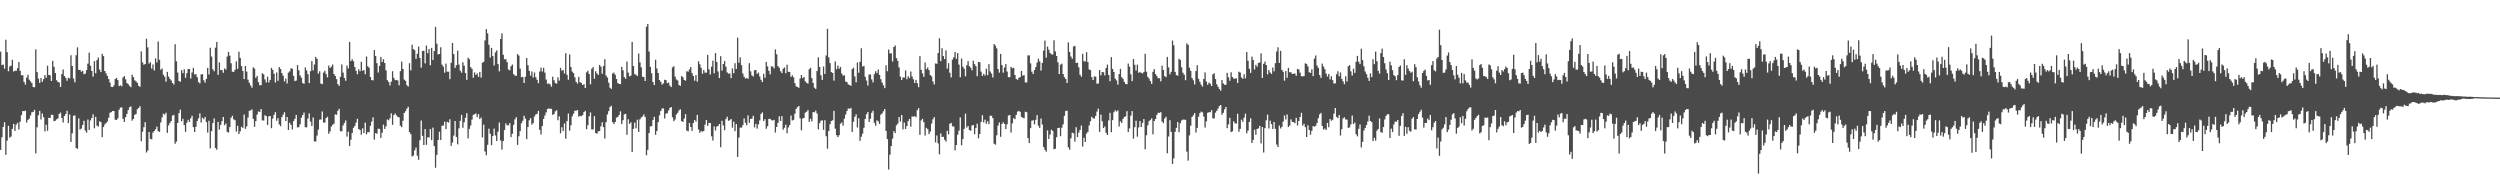 <?xml version="1.0" encoding="UTF-8"?>
<svg xmlns="http://www.w3.org/2000/svg" width="1920" height="150">
  <path d="M0 39.622h1v75.491H0zM1 49.949h1v55.488H1zM2 49.574h1v47.879H2zM3 52.762h1v41.151H3zM4 30.529h1v88.362H4zM5 40.039h1v67.990H5zM6 54.712h1v41.929H6zM7 51.050h1v54.607H7zM8 50.450h1v54.392H8zM9 45.865h1v53.090H9zM10 54.933h1v40.177H10zM11 54.268h1v46.264H11zM12 54.359h1v41.320H12zM13 52.372h1v41.923H13zM14 47.617h1v51.834H14zM15 54.439h1v39.013H15zM16 57.797h1v30.671H16zM17 57.757h1v27.494H17zM18 62.924h1v22.461H18zM19 64.997h1v20.016H19zM20 59.582h1v34.532H20zM21 57.447h1v34.670H21zM22 61.172h1v29.920H22zM23 62.522h1v26.136H23zM24 63.844h1v22.376H24zM25 66.795h1v19.102H25zM26 67.025h1v17.278H26zM27 37.870h1v79.865H27zM28 55.368h1v42.420H28zM29 60.377h1v28.147H29zM30 63.683h1v21.482H30zM31 59.970h1v31.798H31zM32 62.836h1v24.326H32zM33 60.789h1v29.197H33zM34 57.668h1v43.226H34zM35 59.633h1v36.143H35zM36 50.444h1v50.011H36zM37 57.559h1v32.892H37zM38 57.785h1v32.848H38zM39 62.133h1v25.984H39zM40 46.742h1v41.550H40zM41 51.313h1v41.753H41zM42 56.092h1v36.607H42zM43 61.611h1v30.062H43zM44 62.919h1v28.000H44zM45 63.314h1v24.151H45zM46 66.765h1v19.784H46zM47 56.885h1v33.810H47zM48 53.364h1v40.757H48zM49 58.380h1v30.723H49zM50 59.817h1v27.717H50zM51 62.002h1v23.106H51zM52 59.695h1v34.797H52zM53 60.216h1v27.759H53zM54 42.438h1v66.568H54zM55 50.706h1v51.668H55zM56 60.295h1v28.630H56zM57 63.239h1v25.404H57zM58 42.368h1v71.352H58zM59 36.365h1v77.908H59zM60 53.684h1v37.266H60zM61 53.667h1v45.788H61zM62 55.068h1v43.647H62zM63 54.312h1v41.748H63zM64 57.043h1v35.717H64zM65 56.537h1v43.707H65zM66 53.795h1v48.068H66zM67 48.911h1v42.904H67zM68 40.406h1v59.373H68zM69 50.447h1v42.054H69zM70 54.549h1v36.060H70zM71 58.860h1v28.978H71zM72 46.972h1v51.584H72zM73 56.262h1v33.488H73zM74 46.192h1v50.304H74zM75 44.167h1v53.052H75zM76 53.470h1v39.652H76zM77 55.332h1v38.448H77zM78 41.333h1v63.980H78zM79 43.134h1v54.458H79zM80 54.521h1v41.061H80zM81 56.365h1v38.091H81zM82 58.330h1v34.957H82zM83 60.724h1v29.679H83zM84 63.422h1v23.192H84zM85 66.719h1v19.364H85zM86 66.850h1v18.374H86zM87 65.586h1v19.722H87zM88 60.713h1v31.181H88zM89 59.782h1v32.411H89zM90 61.508h1v29.364H90zM91 66.130h1v18.208H91zM92 65.502h1v17.201H92zM93 66.310h1v16.111H93zM94 59.502h1v31.738H94zM95 58.490h1v35.163H95zM96 60.904h1v29.064H96zM97 63.721h1v23.735H97zM98 64.663h1v19.940H98zM99 65.969h1v16.433H99zM100 66.965h1v14.744H100zM101 57.333h1v35.282H101zM102 59.213h1v32.107H102zM103 61.630h1v26.556H103zM104 62.535h1v24.949H104zM105 63.594h1v20.332H105zM106 65.893h1v17.057H106zM107 66.681h1v14.933H107zM108 39.497h1v68.944H108zM109 47.856h1v53.303H109zM110 49.731h1v47.940H110zM111 49.213h1v44.654H111zM112 29.756h1v87.375H112zM113 36.406h1v79.280H113zM114 48.856h1v52.510H114zM115 47.759h1v58.871H115zM116 52.700h1v54.346H116zM117 49.518h1v52.341H117zM118 54.041h1v46.552H118zM119 44.845h1v54.385H119zM120 47.900h1v49.311H120zM121 31.850h1v68.872H121zM122 45.930h1v55.412H122zM123 53.537h1v40.507H123zM124 52.616h1v37.551H124zM125 57.408h1v29.940H125zM126 58.913h1v29.123H126zM127 62.781h1v23.813H127zM128 55.191h1v46.848H128zM129 58.835h1v37.486H129zM130 60.553h1v33.800H130zM131 61.814h1v31.099H131zM132 63.757h1v25.017H132zM133 64.903h1v23.309H133zM134 33.922h1v76.469H134zM135 47.041h1v61.717H135zM136 55.709h1v38.759H136zM137 62.215h1v24.671H137zM138 62.755h1v21.446H138zM139 53.862h1v39.296H139zM140 56.144h1v35.092H140zM141 53.238h1v42.852H141zM142 59.737h1v41.548H142zM143 56.237h1v38.019H143zM144 53.066h1v38.957H144zM145 52.965h1v40.669H145zM146 60.314h1v30.531H146zM147 55.695h1v33.231H147zM148 52.117h1v45.533H148zM149 57.122h1v44.303H149zM150 57.008h1v40.345H150zM151 59.335h1v33.657H151zM152 63.061h1v27.815H152zM153 64.048h1v23.053H153zM154 57.129h1v36.969H154zM155 56.911h1v33.503H155zM156 61.635h1v29.965H156zM157 63.415h1v26.385H157zM158 60.622h1v33.181H158zM159 52.098h1v49.735H159zM160 57.175h1v35.601H160zM161 36.667h1v77.314H161zM162 43.433h1v57.327H162zM163 53.182h1v41.352H163zM164 54.753h1v36.236H164zM165 36.601h1v77.125H165zM166 32.196h1v82.818H166zM167 57.491h1v36.173H167zM168 47.883h1v51.662H168zM169 53.887h1v42.061H169zM170 53.771h1v39.279H170zM171 55.881h1v33.952H171zM172 52.599h1v43.545H172zM173 53.451h1v41.365H173zM174 43.394h1v57.846H174zM175 39.831h1v61.943H175zM176 42.756h1v54.836H176zM177 48.579h1v41.860H177zM178 55.017h1v33.905H178zM179 55.237h1v36.430H179zM180 53.610h1v38.689H180zM181 47.134h1v53.863H181zM182 52.892h1v43.728H182zM183 39.716h1v63.220H183zM184 44.518h1v56.335H184zM185 50.740h1v46.590H185zM186 54.475h1v43.752H186zM187 60.729h1v27.209H187zM188 50.656h1v48.325H188zM189 54.994h1v42.047H189zM190 61.242h1v29.003H190zM191 63.615h1v21.478H191zM192 65.652h1v19.192H192zM193 67.357h1v16.652H193zM194 51.697h1v39.549H194zM195 52.667h1v44.697H195zM196 59.807h1v33.202H196zM197 58.221h1v29.781H197zM198 63.081h1v22.523H198zM199 65.424h1v20.524H199zM200 65.358h1v18.336H200zM201 56.289h1v36.160H201zM202 57.083h1v35.485H202zM203 61.003h1v27.454H203zM204 63.357h1v25.885H204zM205 58.857h1v37.123H205zM206 63.376h1v25.962H206zM207 61.380h1v27.741H207zM208 52.146h1v46.319H208zM209 53.662h1v37.439H209zM210 56.693h1v31.490H210zM211 63.357h1v22.795H211zM212 55.671h1v37.090H212zM213 62.079h1v28.663H213zM214 51.577h1v44.031H214zM215 53.003h1v43.939H215zM216 56.119h1v33.850H216zM217 58.143h1v29.936H217zM218 62.535h1v23.670H218zM219 60.345h1v32.648H219zM220 64.082h1v25.774H220zM221 55.771h1v44.069H221zM222 54.787h1v39.526H222zM223 52.441h1v43.459H223zM224 52.780h1v46.650H224zM225 58.252h1v34.803H225zM226 62.304h1v28.927H226zM227 61.826h1v26.463H227zM228 50.011h1v47.832H228zM229 53.966h1v43.709H229zM230 57.934h1v37.536H230zM231 59.631h1v30.808H231zM232 63.782h1v24.529H232zM233 64.415h1v22.022H233zM234 51.823h1v45.907H234zM235 54.088h1v43.695H235zM236 57.002h1v34.086H236zM237 63.842h1v23.257H237zM238 54.689h1v38.681H238zM239 46.960h1v49.736H239zM240 54.055h1v36.181H240zM241 49.485h1v59.150H241zM242 43.733h1v64.925H242zM243 45.198h1v58.957H243zM244 56.551h1v43.003H244zM245 54.750h1v37.175H245zM246 64.184h1v27.557H246zM247 64.605h1v20.975H247zM248 55.748h1v38.307H248zM249 54.300h1v39.897H249zM250 56.920h1v33.723H250zM251 59.400h1v30.295H251zM252 50.407h1v52.283H252zM253 52.209h1v48.732H253zM254 51.125h1v46.058H254zM255 49.544h1v46.293H255zM256 56.835h1v38.163H256zM257 58.332h1v29.506H257zM258 60.792h1v27.360H258zM259 64.595h1v20.570H259zM260 65.957h1v17.645H260zM261 58.962h1v41.835H261zM262 49.505h1v51.358H262zM263 55.734h1v40.603H263zM264 59.864h1v34.530H264zM265 62.011h1v30.498H265zM266 50.347h1v54.580H266zM267 52.596h1v48.544H267zM268 32.155h1v80.008H268zM269 46.900h1v60.404H269zM270 45.492h1v56.677H270zM271 47.055h1v51.081H271zM272 51.519h1v45.215H272zM273 54.378h1v39.782H273zM274 56.969h1v34.295H274zM275 53.216h1v45.864H275zM276 54.719h1v45.127H276zM277 47.482h1v55.936H277zM278 54.344h1v44.208H278zM279 53.771h1v48.425H279zM280 57.009h1v37.146H280zM281 43.366h1v59.793H281zM282 50.926h1v50.539H282zM283 52.026h1v49.527H283zM284 59.122h1v37.497H284zM285 61.505h1v31.888H285zM286 61.764h1v28.420H286zM287 38.465h1v68.728H287zM288 42.961h1v59.254H288zM289 48.538h1v54.156H289zM290 55.710h1v43.161H290zM291 50.567h1v48.400H291zM292 43.659h1v62.219H292zM293 47.545h1v54.404H293zM294 45.465h1v50.246H294zM295 48.405h1v50.592H295zM296 54.012h1v42.999H296zM297 61.567h1v30.196H297zM298 62.949h1v29.460H298zM299 65.610h1v25.249H299zM300 62.661h1v24.364H300zM301 54.692h1v41.202H301zM302 59.797h1v28.533H302zM303 61.600h1v25.557H303zM304 61.271h1v27.375H304zM305 61.786h1v28.023H305zM306 65.526h1v24.594H306zM307 54.622h1v41.949H307zM308 47.242h1v50.445H308zM309 52.964h1v39.819H309zM310 61.113h1v25.616H310zM311 62.041h1v23.409H311zM312 65.432h1v18.014H312zM313 66.436h1v15.582H313zM314 48.545h1v52.894H314zM315 54.002h1v49.055H315zM316 34.371h1v85.800H316zM317 37.691h1v81.763H317zM318 38.534h1v76.904H318zM319 45.192h1v68.091H319zM320 41.272h1v78.353H320zM321 35.734h1v86.983H321zM322 44.556h1v63.098H322zM323 51.974h1v40.585H323zM324 39.178h1v65.152H324zM325 38.917h1v72.451H325zM326 48.705h1v50.426H326zM327 34.925h1v76.297H327zM328 40.811h1v64.651H328zM329 37.615h1v67.955H329zM330 50.126h1v49.029H330zM331 36.767h1v70.837H331zM332 46.108h1v51.902H332zM333 39.195h1v73.008H333zM334 20.643h1v108.172H334zM335 33.552h1v85.407H335zM336 41.843h1v65.666H336zM337 41.465h1v59.721H337zM338 36.282h1v71.274H338zM339 49.664h1v46.838H339zM340 51.265h1v45.151H340zM341 55.794h1v37.677H341zM342 48.851h1v50.295H342zM343 55.046h1v38.504H343zM344 55.044h1v39.108H344zM345 60.833h1v30.771H345zM346 48.160h1v63.876H346zM347 33.048h1v76.440H347zM348 41.575h1v62.564H348zM349 52.198h1v40.746H349zM350 50.080h1v55.061H350zM351 38.862h1v72.001H351zM352 49.622h1v48.959H352zM353 54.265h1v38.576H353zM354 55.806h1v32.388H354zM355 47.802h1v50.327H355zM356 50.471h1v43.494H356zM357 56.055h1v34.433H357zM358 61.324h1v25.594H358zM359 44.347h1v61.959H359zM360 45.518h1v53.455H360zM361 51.578h1v44.790H361zM362 52.875h1v38.962H362zM363 59.727h1v28.509H363zM364 55.583h1v32.188H364zM365 57.624h1v29.448H365zM366 56.355h1v33.602H366zM367 59.045h1v28.600H367zM368 55.259h1v36.208H368zM369 59.612h1v30.655H369zM370 48.131h1v57.398H370zM371 47.464h1v48.280H371zM372 31.096h1v85.267H372zM373 22.348h1v96.828H373zM374 25.599h1v85.595H374zM375 34.423h1v64.371H375zM376 44.220h1v58.530H376zM377 36.754h1v74.769H377zM378 43.060h1v61.437H378zM379 50.257h1v48.531H379zM380 40.258h1v63.787H380zM381 38.706h1v69.619H381zM382 49.201h1v51.903H382zM383 54.794h1v39.321H383zM384 29.940h1v77.961H384zM385 25.667h1v89.205H385zM386 42.044h1v66.278H386zM387 45.535h1v54.355H387zM388 45.467h1v49.352H388zM389 47.757h1v48.561H389zM390 53.337h1v42.884H390zM391 53.999h1v40.556H391zM392 50.816h1v54.494H392zM393 49.546h1v53.147H393zM394 56.868h1v39.013H394zM395 58.074h1v33.564H395zM396 58.259h1v31.744H396zM397 41.540h1v69.737H397zM398 42.635h1v62.004H398zM399 52.753h1v47.957H399zM400 59.308h1v35.339H400zM401 59.039h1v33.659H401zM402 63.749h1v25.154H402zM403 58.973h1v32.142H403zM404 44.501h1v62.334H404zM405 50.092h1v47.448H405zM406 54.405h1v37.983H406zM407 58.044h1v32.661H407zM408 54.887h1v40.828H408zM409 59.531h1v35.013H409zM410 55.683h1v33.767H410zM411 59.244h1v28.680H411zM412 61.262h1v26.193H412zM413 63.879h1v21.284H413zM414 54.951h1v44.812H414zM415 51.863h1v51.453H415zM416 54.892h1v41.816H416zM417 52.038h1v39.356H417zM418 55.734h1v33.001H418zM419 61.056h1v25.251H419zM420 64.294h1v19.458H420zM421 64.082h1v19.186H421zM422 64.781h1v18.701H422zM423 66.607h1v17.008H423zM424 58.929h1v29.266H424zM425 61.577h1v25.995H425zM426 63.815h1v21.661H426zM427 64.265h1v20.361H427zM428 59.397h1v32.944H428zM429 61.895h1v27.451H429zM430 52.134h1v50.245H430zM431 54.311h1v43.424H431zM432 53.702h1v46.938H432zM433 56.410h1v38.402H433zM434 40.880h1v65.664H434zM435 57.481h1v35.570H435zM436 61.222h1v25.992H436zM437 41.840h1v58.498H437zM438 51.496h1v44.732H438zM439 54.973h1v34.384H439zM440 56.172h1v31.157H440zM441 59.392h1v25.648H441zM442 62.860h1v22.217H442zM443 64.193h1v20.297H443zM444 58.982h1v30.621H444zM445 63.129h1v25.804H445zM446 63.619h1v25.692H446zM447 65.283h1v23.100H447zM448 64.670h1v21.415H448zM449 67.637h1v17.497H449zM450 55.528h1v43.695H450zM451 54.328h1v41.828H451zM452 56.817h1v32.543H452zM453 64.750h1v21.636H453zM454 52.786h1v46.630H454zM455 51.501h1v47.908H455zM456 60.446h1v28.738H456zM457 54.713h1v47.406H457zM458 56.387h1v46.332H458zM459 57.568h1v43.291H459zM460 49.856h1v50.826H460zM461 51.181h1v45.845H461zM462 56.621h1v37.288H462zM463 50.735h1v46.891H463zM464 45.523h1v60.896H464zM465 57.979h1v35.825H465zM466 59.522h1v28.386H466zM467 63.476h1v21.887H467zM468 67.400h1v14.811H468zM469 68.266h1v12.969H469zM470 56.491h1v37.374H470zM471 55.743h1v39.553H471zM472 57.395h1v36.313H472zM473 60.678h1v29.676H473zM474 63.810h1v25.934H474zM475 64.462h1v23.859H475zM476 64.636h1v20.873H476zM477 51.339h1v43.948H477zM478 54.026h1v38.283H478zM479 59.304h1v28.576H479zM480 60.525h1v26.905H480zM481 47.269h1v56.241H481zM482 55.742h1v35.846H482zM483 58.614h1v36.523H483zM484 58.085h1v35.854H484zM485 32.131h1v84.582H485zM486 50.679h1v48.268H486zM487 56.977h1v37.136H487zM488 57.374h1v41.153H488zM489 58.428h1v33.523H489zM490 41.056h1v60.255H490zM491 47.947h1v43.698H491zM492 51.740h1v38.538H492zM493 58.952h1v30.435H493zM494 59.196h1v28.723H494zM495 62.191h1v27.723H495zM496 20.546h1v98.685H496zM497 18.366h1v96.726H497zM498 39.581h1v62.639H498zM499 51.302h1v45.817H499zM500 56.213h1v40.666H500zM501 62.970h1v29.150H501zM502 65.355h1v24.416H502zM503 45.890h1v57.660H503zM504 52.595h1v48.024H504zM505 56.084h1v37.771H505zM506 61.482h1v27.101H506zM507 62.826h1v22.498H507zM508 64.993h1v18.358H508zM509 64.001h1v19.241H509zM510 61.259h1v29.773H510zM511 61.520h1v25.777H511zM512 63.915h1v22.998H512zM513 63.329h1v21.579H513zM514 65.760h1v17.155H514zM515 66.845h1v15.321H515zM516 51.725h1v38.331H516zM517 50.908h1v42.165H517zM518 58.778h1v32.970H518zM519 61.027h1v26.938H519zM520 61.809h1v24.827H520zM521 65.344h1v19.420H521zM522 65.947h1v17.957H522zM523 58.431h1v34.568H523zM524 59.303h1v34.409H524zM525 61.435h1v29.631H525zM526 61.954h1v25.742H526zM527 54.694h1v45.592H527zM528 55.084h1v45.773H528zM529 53.333h1v41.140H529zM530 51.504h1v46.034H530zM531 56.125h1v44.403H531zM532 58.356h1v36.119H532zM533 61.954h1v30.262H533zM534 57.656h1v35.791H534zM535 62.700h1v25.588H535zM536 47.076h1v52.328H536zM537 49.414h1v52.610H537zM538 52.089h1v48.605H538zM539 56.649h1v44.476H539zM540 53.696h1v46.913H540zM541 55.785h1v39.959H541zM542 55.831h1v36.379H542zM543 42.210h1v54.472H543zM544 53.251h1v41.155H544zM545 57.246h1v37.294H545zM546 51.204h1v53.499H546zM547 46.593h1v61.354H547zM548 56.329h1v40.780H548zM549 40.770h1v59.504H549zM550 47.556h1v49.650H550zM551 54.875h1v41.882H551zM552 59.949h1v35.303H552zM553 43.148h1v69.902H553zM554 54.212h1v38.549H554zM555 49.171h1v47.193H555zM556 46.833h1v53.148H556zM557 51.145h1v40.346H557zM558 55.615h1v34.012H558zM559 56.599h1v36.105H559zM560 56.388h1v35.983H560zM561 59.985h1v31.377H561zM562 52.546h1v45.523H562zM563 56.223h1v37.233H563zM564 48.519h1v52.178H564zM565 52.930h1v42.344H565zM566 28.960h1v91.585H566zM567 48.112h1v57.523H567zM568 44.014h1v53.961H568zM569 50.049h1v47.958H569zM570 56.441h1v39.737H570zM571 58.982h1v31.998H571zM572 60.297h1v33.996H572zM573 59.784h1v36.416H573zM574 60.643h1v28.009H574zM575 48.522h1v45.847H575zM576 54.759h1v36.638H576zM577 57.839h1v33.228H577zM578 58.804h1v30.150H578zM579 53.982h1v43.873H579zM580 53.713h1v41.397H580zM581 56.764h1v41.987H581zM582 55.725h1v39.750H582zM583 58.733h1v33.744H583zM584 61.307h1v26.183H584zM585 63.006h1v23.339H585zM586 56.657h1v36.219H586zM587 59.695h1v31.874H587zM588 47.495h1v51.371H588zM589 51.018h1v45.966H589zM590 54.374h1v36.961H590zM591 57.094h1v34.168H591zM592 50.946h1v41.351H592zM593 51.142h1v41.447H593zM594 52.536h1v39.511H594zM595 37.926h1v63.872H595zM596 41.683h1v55.842H596zM597 50.738h1v43.594H597zM598 52.005h1v37.338H598zM599 54.697h1v38.214H599zM600 56.148h1v33.035H600zM601 52.731h1v46.903H601zM602 51.767h1v46.317H602zM603 56.280h1v39.462H603zM604 49.716h1v52.657H604zM605 55.131h1v42.761H605zM606 55.314h1v40.698H606zM607 59.026h1v29.690H607zM608 57.840h1v34.657H608zM609 59.380h1v32.653H609zM610 63.910h1v23.415H610zM611 66.336h1v17.272H611zM612 66.789h1v15.563H612zM613 67.414h1v13.976H613zM614 60.265h1v30.680H614zM615 57.582h1v42.498H615zM616 60.021h1v30.938H616zM617 59.067h1v31.491H617zM618 62.458h1v24.012H618zM619 63.587h1v22.295H619zM620 64.216h1v20.281H620zM621 53.195h1v40.378H621zM622 52.003h1v39.203H622zM623 60.027h1v33.154H623zM624 63.700h1v22.332H624zM625 67.323h1v19.017H625zM626 68.285h1v16.672H626zM627 54.570h1v32.631H627zM628 44.009h1v55.392H628zM629 51.430h1v43.201H629zM630 57.860h1v34.882H630zM631 61.316h1v31.106H631zM632 51.094h1v48.647H632zM633 56.797h1v35.528H633zM634 42.621h1v61.974H634zM635 22.191h1v92.016H635zM636 44.051h1v56.542H636zM637 48.487h1v46.906H637zM638 55.363h1v37.581H638zM639 56.005h1v36.370H639zM640 61.899h1v23.240H640zM641 47.219h1v51.574H641zM642 53.142h1v50.708H642zM643 50.334h1v54.909H643zM644 52.771h1v51.071H644zM645 51.411h1v43.638H645zM646 56.466h1v37.571H646zM647 58.173h1v38.332H647zM648 57.769h1v33.441H648zM649 62.579h1v25.364H649zM650 63.061h1v22.127H650zM651 64.820h1v18.405H651zM652 65.297h1v18.282H652zM653 65.886h1v16.956H653zM654 53.065h1v48.262H654zM655 52.031h1v41.492H655zM656 58.743h1v30.898H656zM657 63.212h1v24.594H657zM658 48.020h1v49.872H658zM659 55.860h1v34.961H659zM660 47.450h1v60.729H660zM661 37.049h1v67.952H661zM662 51.077h1v51.592H662zM663 50.624h1v47.529H663zM664 58.967h1v32.348H664zM665 61.841h1v25.900H665zM666 65.672h1v20.284H666zM667 57.224h1v36.463H667zM668 57.206h1v34.016H668zM669 60.983h1v25.645H669zM670 63.275h1v21.780H670zM671 56.939h1v37.395H671zM672 54.686h1v41.885H672zM673 56.182h1v36.214H673zM674 53.424h1v39.827H674zM675 57.552h1v37.623H675zM676 60.823h1v27.262H676zM677 63.432h1v23.648H677zM678 65.483h1v19.989H678zM679 67.665h1v16.117H679zM680 50.112h1v50.372H680zM681 54.679h1v52.100H681zM682 38.065h1v92.142H682zM683 41.083h1v77.716H683zM684 40.897h1v71.208H684zM685 47.188h1v59.295H685zM686 36.103h1v64.683H686zM687 34.868h1v67.358H687zM688 44.641h1v51.617H688zM689 46.700h1v48.203H689zM690 51.803h1v38.075H690zM691 58.903h1v34.469H691zM692 61.433h1v26.892H692zM693 59.418h1v39.958H693zM694 59.582h1v34.567H694zM695 54.081h1v44.975H695zM696 60.853h1v35.939H696zM697 58.551h1v34.487H697zM698 59.996h1v31.416H698zM699 54.949h1v42.339H699zM700 58.734h1v30.688H700zM701 60.883h1v28.736H701zM702 63.767h1v25.355H702zM703 61.388h1v28.656H703zM704 63.885h1v20.728H704zM705 66.940h1v16.114H705zM706 43.120h1v60.434H706zM707 53.656h1v38.830H707zM708 56.320h1v34.990H708zM709 58.962h1v34.910H709zM710 48.015h1v56.056H710zM711 53.131h1v45.091H711zM712 51.779h1v47.372H712zM713 53.860h1v49.163H713zM714 57.627h1v43.507H714zM715 58.639h1v36.292H715zM716 62.574h1v29.072H716zM717 64.880h1v25.059H717zM718 48.753h1v60.627H718zM719 48.979h1v55.048H719zM720 40.737h1v69.388H720zM721 29.384h1v89.167H721zM722 46.934h1v55.496H722zM723 37.002h1v68.230H723zM724 43.075h1v61.919H724zM725 45.338h1v61.972H725zM726 38.775h1v69.935H726zM727 52.676h1v47.781H727zM728 48.495h1v54.659H728zM729 55.879h1v39.156H729zM730 59.467h1v34.929H730zM731 45.762h1v51.216H731zM732 43.987h1v53.183H732zM733 39.904h1v75.558H733zM734 45.217h1v66.217H734zM735 40.732h1v62.733H735zM736 49.598h1v50.777H736zM737 59.311h1v30.858H737zM738 44.979h1v66.639H738zM739 51.182h1v55.624H739zM740 52.723h1v46.232H740zM741 58.647h1v28.666H741zM742 50.080h1v47.876H742zM743 46.953h1v49.770H743zM744 50.888h1v48.976H744zM745 51.951h1v48.510H745zM746 54.010h1v42.390H746zM747 46.578h1v49.434H747zM748 49.231h1v53.881H748zM749 50.848h1v47.429H749zM750 58.546h1v36.407H750zM751 47.587h1v58.646H751zM752 47.834h1v55.066H752zM753 54.979h1v38.667H753zM754 58.265h1v30.195H754zM755 56.678h1v37.375H755zM756 58.003h1v33.886H756zM757 52.726h1v42.369H757zM758 57.704h1v35.420H758zM759 49.242h1v46.109H759zM760 54.906h1v33.994H760zM761 56.484h1v32.466H761zM762 59.501h1v31.226H762zM763 33.794h1v76.589H763zM764 35.054h1v76.069H764zM765 37.176h1v66.773H765zM766 52.983h1v43.487H766zM767 55.755h1v38.315H767zM768 41.404h1v63.683H768zM769 50.020h1v45.209H769zM770 55.793h1v38.088H770zM771 51.826h1v43.389H771zM772 49.195h1v49.913H772zM773 54.919h1v40.498H773zM774 59.362h1v29.393H774zM775 59.224h1v29.081H775zM776 51.378h1v50.410H776zM777 52.437h1v42.268H777zM778 52.066h1v38.688H778zM779 57.597h1v33.943H779zM780 60.554h1v27.640H780zM781 61.319h1v24.454H781zM782 59.755h1v25.417H782zM783 59.218h1v26.674H783zM784 54.522h1v35.234H784zM785 58.120h1v32.317H785zM786 57.694h1v33.175H786zM787 63.296h1v22.502H787zM788 63.354h1v22.817H788zM789 42.569h1v63.433H789zM790 42.508h1v67.345H790zM791 48.677h1v49.749H791zM792 55.075h1v37.594H792zM793 56.830h1v35.532H793zM794 53.804h1v41.742H794zM795 51.577h1v40.433H795zM796 48.091h1v40.382H796zM797 45.081h1v51.483H797zM798 47.086h1v51.157H798zM799 54.238h1v36.799H799zM800 48.278h1v47.366H800zM801 38.877h1v73.919H801zM802 31.117h1v83.951H802zM803 44.219h1v72.305H803zM804 35.749h1v64.378H804zM805 38.153h1v68.608H805zM806 40.704h1v62.643H806zM807 41.692h1v57.919H807zM808 41.945h1v58.587H808zM809 30.941h1v83.640H809zM810 39.449h1v74.791H810zM811 42.938h1v62.434H811zM812 47.879h1v50.452H812zM813 56.900h1v41.182H813zM814 49.606h1v55.021H814zM815 48.903h1v49.138H815zM816 56.813h1v38.680H816zM817 59.239h1v29.697H817zM818 60.666h1v24.617H818zM819 63.762h1v21.233H819zM820 32.524h1v80.562H820zM821 39.881h1v75.047H821zM822 43.418h1v62.846H822zM823 45.092h1v56.776H823zM824 35.701h1v66.801H824zM825 35.249h1v73.505H825zM826 48.387h1v49.281H826zM827 48.119h1v57.202H827zM828 51.656h1v50.235H828zM829 57.330h1v42.459H829zM830 58.921h1v37.492H830zM831 41.312h1v71.249H831zM832 47.046h1v58.741H832zM833 47.242h1v61.795H833zM834 40.090h1v62.511H834zM835 47.655h1v53.604H835zM836 53.373h1v42.993H836zM837 53.867h1v39.251H837zM838 59.255h1v30.448H838zM839 61.418h1v29.430H839zM840 58.621h1v32.443H840zM841 58.924h1v30.039H841zM842 64.311h1v21.421H842zM843 64.090h1v19.374H843zM844 53.791h1v47.553H844zM845 57.873h1v30.157H845zM846 55.227h1v37.980H846zM847 55.525h1v42.814H847zM848 57.927h1v39.211H848zM849 52.158h1v49.835H849zM850 49.621h1v54.046H850zM851 57.584h1v34.895H851zM852 62.403h1v24.211H852zM853 43.855h1v57.661H853zM854 52.937h1v39.314H854zM855 55.277h1v30.966H855zM856 60.377h1v24.313H856zM857 61.732h1v23.972H857zM858 64.967h1v19.822H858zM859 56.885h1v40.312H859zM860 52.880h1v40.315H860zM861 59.282h1v35.127H861zM862 60.502h1v30.860H862zM863 62.895h1v26.904H863zM864 64.443h1v24.896H864zM865 64.740h1v20.646H865zM866 48.867h1v52.582H866zM867 51.226h1v47.386H867zM868 57.064h1v31.693H868zM869 62.335h1v22.957H869zM870 45.326h1v61.189H870zM871 49.698h1v48.009H871zM872 54.164h1v38.534H872zM873 49.648h1v55.312H873zM874 55.933h1v41.941H874zM875 55.181h1v37.754H875zM876 55.999h1v41.579H876zM877 56.402h1v38.017H877zM878 55.332h1v36.116H878zM879 41.340h1v73.287H879zM880 55.041h1v48.837H880zM881 59.000h1v37.242H881zM882 60.341h1v32.761H882zM883 62.249h1v29.861H883zM884 64.443h1v26.456H884zM885 55.167h1v48.012H885zM886 53.144h1v39.786H886zM887 56.864h1v34.522H887zM888 58.490h1v29.788H888zM889 60.055h1v26.569H889zM890 60.054h1v26.616H890zM891 62.449h1v23.687H891zM892 50.417h1v42.962H892zM893 53.755h1v40.805H893zM894 58.495h1v32.561H894zM895 59.297h1v30.399H895zM896 43.695h1v73.988H896zM897 51.781h1v53.086H897zM898 57.107h1v35.193H898zM899 55.191h1v46.126H899zM900 31.151h1v94.731H900zM901 34.784h1v86.826H901zM902 55.194h1v46.011H902zM903 57.710h1v40.482H903zM904 58.135h1v35.494H904zM905 45.065h1v56.453H905zM906 46.134h1v48.522H906zM907 51.647h1v40.887H907zM908 55.885h1v35.933H908zM909 57.417h1v34.536H909zM910 61.572h1v30.393H910zM911 33.337h1v83.117H911zM912 34.405h1v88.972H912zM913 51.949h1v52.054H913zM914 54.437h1v42.124H914zM915 59.901h1v29.935H915zM916 61.638h1v26.910H916zM917 64.837h1v22.016H917zM918 54.571h1v47.231H918zM919 50.085h1v48.104H919zM920 60.529h1v29.139H920zM921 62.835h1v24.089H921zM922 65.039h1v20.668H922zM923 66.523h1v19.746H923zM924 60.651h1v28.848H924zM925 55.599h1v42.379H925zM926 62.588h1v30.586H926zM927 65.144h1v21.468H927zM928 63.413h1v22.752H928zM929 64.273h1v21.944H929zM930 66.072h1v18.497H930zM931 57.113h1v33.702H931zM932 56.254h1v34.769H932zM933 60.712h1v25.800H933zM934 64.679h1v20.440H934zM935 66.607h1v16.753H935zM936 68.309h1v13.117H936zM937 69.691h1v10.963H937zM938 61.461h1v26.646H938zM939 64.125h1v22.505H939zM940 65.150h1v18.792H940zM941 65.057h1v17.093H941zM942 55.959h1v42.498H942zM943 59.395h1v36.146H943zM944 61.988h1v28.505H944zM945 55.500h1v45.939H945zM946 59.191h1v41.684H946zM947 60.340h1v32.854H947zM948 60.539h1v34.135H948zM949 60.043h1v34.911H949zM950 63.681h1v23.697H950zM951 55.024h1v46.219H951zM952 55.685h1v43.291H952zM953 59.436h1v32.491H953zM954 60.520h1v33.098H954zM955 57.015h1v33.376H955zM956 60.195h1v27.093H956zM957 39.988h1v62.414H957zM958 46.664h1v53.623H958zM959 52.836h1v40.760H959zM960 55.970h1v34.852H960zM961 43.468h1v66.365H961zM962 46.063h1v61.391H962zM963 53.346h1v46.259H963zM964 49.785h1v53.751H964zM965 51.189h1v47.871H965zM966 48.354h1v50.209H966zM967 48.041h1v48.644H967zM968 40.987h1v69.146H968zM969 59.778h1v37.751H969zM970 49.033h1v68.104H970zM971 47.314h1v51.095H971zM972 49.929h1v42.482H972zM973 57.112h1v30.926H973zM974 53.733h1v44.946H974zM975 55.673h1v37.008H975zM976 56.760h1v38.590H976zM977 51.851h1v47.157H977zM978 54.791h1v38.845H978zM979 48.549h1v50.443H979zM980 39.580h1v71.442H980zM981 36.276h1v76.627H981zM982 48.329h1v48.066H982zM983 39.063h1v59.619H983zM984 53.640h1v43.813H984zM985 55.165h1v38.207H985zM986 61.949h1v26.732H986zM987 54.588h1v37.197H987zM988 59.776h1v28.155H988zM989 52.120h1v45.457H989zM990 55.505h1v40.905H990zM991 55.499h1v36.189H991zM992 56.815h1v36.814H992zM993 56.582h1v37.246H993zM994 56.470h1v38.151H994zM995 58.234h1v32.306H995zM996 52.958h1v43.414H996zM997 53.341h1v39.576H997zM998 55.786h1v34.060H998zM999 58.595h1v28.055H999zM1000 58.622h1v37.915H1000zM1001 58.448h1v36.626H1001zM1002 48.614h1v49.087H1002zM1003 49.093h1v56.121H1003zM1004 50.983h1v45.287H1004zM1005 55.514h1v44.329H1005zM1006 56.023h1v47.471H1006zM1007 53.222h1v47.285H1007zM1008 58.455h1v38.389H1008zM1009 44.991h1v52.356H1009zM1010 42.607h1v54.022H1010zM1011 50.321h1v44.207H1011zM1012 52.142h1v38.637H1012zM1013 57.630h1v30.206H1013zM1014 59.821h1v26.910H1014zM1015 48.823h1v47.923H1015zM1016 51.081h1v48.476H1016zM1017 53.126h1v45.562H1017zM1018 56.524h1v43.314H1018zM1019 58.774h1v35.625H1019zM1020 56.808h1v40.909H1020zM1021 61.052h1v30.370H1021zM1022 58.595h1v34.152H1022zM1023 61.567h1v30.415H1023zM1024 64.177h1v23.130H1024zM1025 64.019h1v18.922H1025zM1026 57.003h1v32.782H1026zM1027 54.749h1v36.042H1027zM1028 58.567h1v29.791H1028zM1029 55.672h1v48.421H1029zM1030 60.520h1v38.733H1030zM1031 62.499h1v28.431H1031zM1032 64.735h1v25.395H1032zM1033 58.560h1v33.190H1033zM1034 62.603h1v29.256H1034zM1035 50.868h1v47.373H1035zM1036 50.071h1v47.704H1036zM1037 54.798h1v40.694H1037zM1038 58.028h1v30.697H1038zM1039 52.784h1v42.494H1039zM1040 55.970h1v38.126H1040zM1041 47.457h1v55.655H1041zM1042 42.882h1v61.857H1042zM1043 47.358h1v51.560H1043zM1044 49.187h1v46.427H1044zM1045 37.416h1v75.854H1045zM1046 46.198h1v62.777H1046zM1047 50.901h1v49.365H1047zM1048 54.911h1v43.332H1048zM1049 56.940h1v39.053H1049zM1050 59.655h1v33.655H1050zM1051 62.143h1v26.649H1051zM1052 56.444h1v36.462H1052zM1053 59.237h1v34.552H1053zM1054 45.494h1v62.844H1054zM1055 49.284h1v56.558H1055zM1056 39.631h1v68.352H1056zM1057 47.063h1v53.343H1057zM1058 54.430h1v44.636H1058zM1059 56.532h1v34.471H1059zM1060 40.826h1v60.641H1060zM1061 37.315h1v64.639H1061zM1062 43.770h1v53.831H1062zM1063 48.584h1v43.141H1063zM1064 53.357h1v35.690H1064zM1065 56.222h1v31.501H1065zM1066 61.437h1v26.374H1066zM1067 47.346h1v58.624H1067zM1068 50.241h1v48.546H1068zM1069 53.893h1v47.529H1069zM1070 57.705h1v37.888H1070zM1071 58.582h1v34.805H1071zM1072 61.601h1v31.914H1072zM1073 57.664h1v34.477H1073zM1074 51.342h1v52.958H1074zM1075 50.274h1v46.324H1075zM1076 61.714h1v27.431H1076zM1077 61.880h1v25.126H1077zM1078 45.537h1v58.884H1078zM1079 57.450h1v39.971H1079zM1080 50.090h1v52.671H1080zM1081 52.663h1v45.024H1081zM1082 54.591h1v45.872H1082zM1083 55.860h1v45.306H1083zM1084 55.091h1v36.073H1084zM1085 62.351h1v27.561H1085zM1086 49.280h1v50.075H1086zM1087 51.681h1v47.853H1087zM1088 59.375h1v31.998H1088zM1089 62.516h1v25.076H1089zM1090 65.451h1v20.406H1090zM1091 67.321h1v16.939H1091zM1092 56.051h1v34.241H1092zM1093 54.430h1v43.591H1093zM1094 53.467h1v41.012H1094zM1095 58.268h1v36.073H1095zM1096 61.794h1v29.292H1096zM1097 61.420h1v30.838H1097zM1098 65.133h1v23.134H1098zM1099 50.051h1v49.997H1099zM1100 46.937h1v50.732H1100zM1101 54.009h1v40.251H1101zM1102 54.803h1v38.113H1102zM1103 44.937h1v69.097H1103zM1104 43.776h1v61.890H1104zM1105 22.801h1v96.868H1105zM1106 34.709h1v73.983H1106zM1107 46.076h1v53.304H1107zM1108 55.972h1v42.128H1108zM1109 55.750h1v39.775H1109zM1110 53.343h1v36.577H1110zM1111 42.725h1v58.760H1111zM1112 40.278h1v59.325H1112zM1113 47.661h1v48.290H1113zM1114 50.046h1v41.884H1114zM1115 53.749h1v34.120H1115zM1116 57.871h1v29.001H1116zM1117 60.912h1v29.998H1117zM1118 50.677h1v51.981H1118zM1119 57.350h1v40.880H1119zM1120 59.595h1v37.677H1120zM1121 64.020h1v26.017H1121zM1122 55.950h1v38.728H1122zM1123 64.019h1v25.067H1123zM1124 56.911h1v39.487H1124zM1125 61.757h1v29.420H1125zM1126 63.457h1v22.009H1126zM1127 63.381h1v20.316H1127zM1128 65.186h1v17.355H1128zM1129 67.292h1v15.114H1129zM1130 45.643h1v54.589H1130zM1131 52.197h1v46.697H1131zM1132 54.206h1v37.864H1132zM1133 60.290h1v30.351H1133zM1134 61.021h1v28.175H1134zM1135 60.255h1v27.858H1135zM1136 50.001h1v52.513H1136zM1137 49.110h1v52.356H1137zM1138 52.058h1v44.639H1138zM1139 58.350h1v37.831H1139zM1140 58.552h1v31.768H1140zM1141 59.220h1v31.291H1141zM1142 60.611h1v29.532H1142zM1143 49.534h1v58.123H1143zM1144 50.199h1v47.441H1144zM1145 53.216h1v41.534H1145zM1146 59.320h1v29.857H1146zM1147 60.903h1v27.827H1147zM1148 63.923h1v20.542H1148zM1149 54.291h1v47.368H1149zM1150 50.903h1v48.027H1150zM1151 55.732h1v41.511H1151zM1152 57.526h1v32.369H1152zM1153 53.833h1v42.319H1153zM1154 54.886h1v42.108H1154zM1155 53.098h1v40.079H1155zM1156 51.097h1v45.134H1156zM1157 52.174h1v41.878H1157zM1158 56.254h1v37.307H1158zM1159 61.595h1v27.830H1159zM1160 61.084h1v27.824H1160zM1161 52.858h1v35.437H1161zM1162 42.052h1v60.082H1162zM1163 53.177h1v37.059H1163zM1164 57.744h1v28.759H1164zM1165 60.605h1v24.745H1165zM1166 64.008h1v21.486H1166zM1167 64.206h1v20.254H1167zM1168 56.080h1v41.900H1168zM1169 55.756h1v41.672H1169zM1170 57.812h1v37.494H1170zM1171 60.665h1v31.946H1171zM1172 62.146h1v26.259H1172zM1173 64.499h1v23.593H1173zM1174 52.983h1v57.582H1174zM1175 46.654h1v63.122H1175zM1176 49.946h1v55.766H1176zM1177 58.226h1v34.391H1177zM1178 59.877h1v29.061H1178zM1179 32.992h1v76.793H1179zM1180 47.894h1v46.593H1180zM1181 42.334h1v59.505H1181zM1182 47.368h1v53.082H1182zM1183 45.075h1v56.305H1183zM1184 50.810h1v49.694H1184zM1185 53.201h1v44.672H1185zM1186 56.969h1v38.758H1186zM1187 41.744h1v59.878H1187zM1188 48.742h1v56.311H1188zM1189 52.310h1v49.965H1189zM1190 56.521h1v39.729H1190zM1191 58.571h1v35.343H1191zM1192 63.087h1v28.924H1192zM1193 61.043h1v31.243H1193zM1194 56.955h1v43.330H1194zM1195 58.729h1v37.791H1195zM1196 61.547h1v26.390H1196zM1197 61.269h1v28.819H1197zM1198 61.429h1v25.854H1198zM1199 64.299h1v22.417H1199zM1200 57.820h1v36.125H1200zM1201 55.955h1v35.307H1201zM1202 59.126h1v32.071H1202zM1203 62.611h1v24.943H1203zM1204 46.977h1v56.893H1204zM1205 38.276h1v80.395H1205zM1206 31.643h1v84.949H1206zM1207 29.501h1v92.509H1207zM1208 52.016h1v45.813H1208zM1209 47.423h1v49.385H1209zM1210 53.453h1v46.700H1210zM1211 53.474h1v46.817H1211zM1212 41.296h1v59.433H1212zM1213 34.572h1v68.018H1213zM1214 49.968h1v46.006H1214zM1215 51.159h1v44.870H1215zM1216 55.321h1v36.423H1216zM1217 56.983h1v34.240H1217zM1218 58.420h1v33.310H1218zM1219 41.474h1v64.652H1219zM1220 48.322h1v53.351H1220zM1221 55.021h1v42.899H1221zM1222 54.895h1v37.062H1222zM1223 47.263h1v54.968H1223zM1224 56.842h1v43.931H1224zM1225 58.253h1v33.612H1225zM1226 50.568h1v50.436H1226zM1227 58.511h1v41.504H1227zM1228 59.522h1v29.911H1228zM1229 61.635h1v25.071H1229zM1230 63.400h1v23.426H1230zM1231 63.754h1v27.685H1231zM1232 50.283h1v48.258H1232zM1233 57.175h1v36.312H1233zM1234 60.589h1v28.041H1234zM1235 58.262h1v30.723H1235zM1236 60.569h1v26.675H1236zM1237 65.162h1v22.619H1237zM1238 47.840h1v47.062H1238zM1239 51.251h1v55.262H1239zM1240 56.514h1v38.656H1240zM1241 60.246h1v30.178H1241zM1242 41.968h1v62.389H1242zM1243 41.301h1v76.619H1243zM1244 45.349h1v57.491H1244zM1245 45.192h1v56.566H1245zM1246 55.553h1v40.909H1246zM1247 54.606h1v39.881H1247zM1248 52.332h1v40.282H1248zM1249 42.897h1v62.497H1249zM1250 53.907h1v41.990H1250zM1251 39.231h1v67.036H1251zM1252 49.015h1v56.180H1252zM1253 52.070h1v49.641H1253zM1254 51.807h1v41.817H1254zM1255 53.518h1v39.701H1255zM1256 55.925h1v36.852H1256zM1257 59.068h1v30.983H1257zM1258 52.675h1v43.445H1258zM1259 58.269h1v36.334H1259zM1260 55.044h1v45.412H1260zM1261 55.278h1v40.622H1261zM1262 58.624h1v36.537H1262zM1263 60.740h1v32.302H1263zM1264 55.747h1v41.596H1264zM1265 59.215h1v34.141H1265zM1266 61.338h1v29.618H1266zM1267 62.127h1v28.522H1267zM1268 63.418h1v23.867H1268zM1269 67.066h1v18.992H1269zM1270 65.120h1v22.103H1270zM1271 50.638h1v50.039H1271zM1272 53.267h1v44.732H1272zM1273 60.389h1v29.820H1273zM1274 61.483h1v26.762H1274zM1275 41.689h1v58.394H1275zM1276 52.352h1v37.977H1276zM1277 42.486h1v65.869H1277zM1278 41.551h1v76.344H1278zM1279 44.495h1v64.264H1279zM1280 55.348h1v42.364H1280zM1281 59.951h1v37.638H1281zM1282 61.958h1v29.674H1282zM1283 62.896h1v24.286H1283zM1284 60.618h1v33.848H1284zM1285 61.856h1v27.144H1285zM1286 63.318h1v22.304H1286zM1287 64.510h1v22.696H1287zM1288 52.015h1v46.602H1288zM1289 56.395h1v37.436H1289zM1290 59.974h1v28.779H1290zM1291 54.653h1v40.773H1291zM1292 58.190h1v32.721H1292zM1293 61.718h1v24.656H1293zM1294 64.530h1v19.895H1294zM1295 67.689h1v16.011H1295zM1296 67.778h1v16.099H1296zM1297 52.583h1v51.602H1297zM1298 55.025h1v50.925H1298zM1299 56.579h1v43.807H1299zM1300 56.923h1v44.606H1300zM1301 39.819h1v70.414H1301zM1302 50.405h1v59.170H1302zM1303 32.390h1v75.249H1303zM1304 34.609h1v75.106H1304zM1305 50.051h1v55.079H1305zM1306 52.319h1v45.237H1306zM1307 54.575h1v39.909H1307zM1308 55.953h1v39.274H1308zM1309 59.289h1v33.479H1309zM1310 43.299h1v60.643H1310zM1311 47.678h1v56.899H1311zM1312 50.287h1v53.410H1312zM1313 40.838h1v62.840H1313zM1314 53.561h1v44.967H1314zM1315 55.140h1v39.281H1315zM1316 47.261h1v45.531H1316zM1317 44.387h1v58.835H1317zM1318 54.389h1v44.519H1318zM1319 56.810h1v35.934H1319zM1320 61.410h1v28.415H1320zM1321 64.626h1v22.480H1321zM1322 65.754h1v20.790H1322zM1323 42.767h1v64.762H1323zM1324 44.035h1v63.920H1324zM1325 47.856h1v48.734H1325zM1326 54.518h1v37.381H1326zM1327 53.052h1v48.630H1327zM1328 48.485h1v49.459H1328zM1329 52.738h1v39.117H1329zM1330 50.628h1v49.611H1330zM1331 53.765h1v46.956H1331zM1332 59.345h1v34.931H1332zM1333 60.204h1v32.990H1333zM1334 63.020h1v26.381H1334zM1335 65.196h1v21.169H1335zM1336 55.497h1v47.685H1336zM1337 53.128h1v41.370H1337zM1338 56.516h1v38.140H1338zM1339 58.936h1v31.817H1339zM1340 53.371h1v47.805H1340zM1341 55.956h1v45.907H1341zM1342 45.257h1v58.878H1342zM1343 45.098h1v55.300H1343zM1344 53.891h1v44.847H1344zM1345 60.079h1v30.644H1345zM1346 52.682h1v45.299H1346zM1347 51.777h1v43.683H1347zM1348 33.836h1v69.746H1348zM1349 36.797h1v62.662H1349zM1350 35.151h1v98.196H1350zM1351 31.690h1v86.439H1351zM1352 37.853h1v77.379H1352zM1353 47.291h1v52.928H1353zM1354 41.949h1v69.807H1354zM1355 41.733h1v67.868H1355zM1356 47.338h1v55.882H1356zM1357 55.751h1v36.083H1357zM1358 48.678h1v50.764H1358zM1359 46.899h1v48.525H1359zM1360 54.342h1v37.960H1360zM1361 48.492h1v59.524H1361zM1362 46.396h1v58.049H1362zM1363 43.740h1v57.216H1363zM1364 45.752h1v55.741H1364zM1365 50.641h1v49.168H1365zM1366 58.163h1v31.898H1366zM1367 41.240h1v73.531H1367zM1368 41.290h1v68.432H1368zM1369 46.196h1v62.188H1369zM1370 52.218h1v43.792H1370zM1371 51.807h1v48.713H1371zM1372 51.406h1v48.038H1372zM1373 43.468h1v54.235H1373zM1374 48.391h1v47.675H1374zM1375 50.048h1v47.178H1375zM1376 56.277h1v41.038H1376zM1377 59.267h1v29.960H1377zM1378 59.398h1v29.155H1378zM1379 61.830h1v25.237H1379zM1380 37.896h1v79.839H1380zM1381 38.448h1v73.385H1381zM1382 47.607h1v55.692H1382zM1383 49.721h1v46.474H1383zM1384 54.281h1v36.829H1384zM1385 53.470h1v38.757H1385zM1386 55.115h1v35.385H1386zM1387 59.615h1v30.153H1387zM1388 58.461h1v30.797H1388zM1389 51.148h1v44.270H1389zM1390 58.811h1v29.922H1390zM1391 62.973h1v22.013H1391zM1392 65.070h1v19.273H1392zM1393 51.189h1v50.815H1393zM1394 52.591h1v47.753H1394zM1395 52.125h1v42.553H1395zM1396 57.600h1v34.003H1396zM1397 58.801h1v29.405H1397zM1398 61.319h1v24.457H1398zM1399 62.875h1v21.683H1399zM1400 59.224h1v26.670H1400zM1401 61.119h1v23.638H1401zM1402 54.528h1v35.909H1402zM1403 58.115h1v32.756H1403zM1404 57.681h1v28.581H1404zM1405 64.289h1v21.499H1405zM1406 45.983h1v53.636H1406zM1407 42.496h1v67.352H1407zM1408 45.495h1v55.782H1408zM1409 52.047h1v42.746H1409zM1410 56.001h1v33.417H1410zM1411 53.806h1v41.749H1411zM1412 58.942h1v29.846H1412zM1413 49.233h1v42.769H1413zM1414 45.087h1v50.514H1414zM1415 47.076h1v51.165H1415zM1416 51.637h1v44.917H1416zM1417 50.797h1v44.871H1417zM1418 42.490h1v67.013H1418zM1419 31.151h1v82.271H1419zM1420 40.476h1v76.042H1420zM1421 35.757h1v67.457H1421zM1422 47.790h1v51.531H1422zM1423 38.147h1v68.582H1423zM1424 45.868h1v52.944H1424zM1425 41.698h1v58.832H1425zM1426 45.417h1v51.142H1426zM1427 30.929h1v83.577H1427zM1428 42.698h1v66.125H1428zM1429 47.895h1v56.871H1429zM1430 54.781h1v42.032H1430zM1431 51.208h1v50.544H1431zM1432 48.888h1v55.735H1432zM1433 53.559h1v41.937H1433zM1434 56.817h1v32.236H1434zM1435 60.659h1v24.646H1435zM1436 63.872h1v21.412H1436zM1437 48.124h1v52.764H1437zM1438 41.529h1v65.746H1438zM1439 49.822h1v52.489H1439zM1440 45.816h1v53.952H1440zM1441 48.859h1v47.018H1441zM1442 50.869h1v57.896H1442zM1443 52.294h1v55.322H1443zM1444 58.954h1v37.637H1444zM1445 63.260h1v26.999H1445zM1446 65.650h1v21.162H1446zM1447 67.139h1v18.182H1447zM1448 54.130h1v43.957H1448zM1449 54.106h1v42.221H1449zM1450 53.937h1v40.412H1450zM1451 51.829h1v40.615H1451zM1452 60.177h1v35.024H1452zM1453 58.150h1v30.503H1453zM1454 59.651h1v27.901H1454zM1455 64.777h1v23.278H1455zM1456 63.346h1v22.528H1456zM1457 41.785h1v59.029H1457zM1458 47.583h1v49.593H1458zM1459 50.429h1v47.211H1459zM1460 52.826h1v42.070H1460zM1461 49.931h1v46.842H1461zM1462 53.608h1v37.664H1462zM1463 56.585h1v31.634H1463zM1464 52.243h1v52.368H1464zM1465 55.091h1v40.740H1465zM1466 54.026h1v49.579H1466zM1467 47.173h1v58.154H1467zM1468 51.265h1v45.220H1468zM1469 54.284h1v37.337H1469zM1470 43.945h1v62.065H1470zM1471 45.873h1v54.619H1471zM1472 49.914h1v42.271H1472zM1473 54.874h1v34.629H1473zM1474 56.961h1v30.883H1474zM1475 62.058h1v26.132H1475zM1476 63.460h1v24.112H1476zM1477 53.167h1v45.662H1477zM1478 56.768h1v39.066H1478zM1479 57.497h1v35.123H1479zM1480 59.586h1v32.004H1480zM1481 58.928h1v29.436H1481zM1482 63.924h1v24.088H1482zM1483 55.810h1v45.275H1483zM1484 46.280h1v59.399H1484zM1485 53.853h1v47.997H1485zM1486 59.469h1v32.860H1486zM1487 44.165h1v60.310H1487zM1488 47.252h1v54.641H1488zM1489 57.923h1v34.519H1489zM1490 49.242h1v54.921H1490zM1491 43.563h1v57.923H1491zM1492 52.195h1v52.756H1492zM1493 45.915h1v56.401H1493zM1494 51.974h1v45.118H1494zM1495 57.528h1v40.131H1495zM1496 36.202h1v67.253H1496zM1497 49.659h1v57.416H1497zM1498 54.209h1v44.733H1498zM1499 56.667h1v41.109H1499zM1500 60.377h1v36.054H1500zM1501 62.646h1v30.223H1501zM1502 54.404h1v44.464H1502zM1503 52.407h1v50.279H1503zM1504 54.103h1v45.664H1504zM1505 53.326h1v43.872H1505zM1506 54.338h1v34.742H1506zM1507 56.546h1v33.695H1507zM1508 57.233h1v32.736H1508zM1509 55.747h1v43.250H1509zM1510 49.465h1v46.622H1510zM1511 56.703h1v34.277H1511zM1512 57.453h1v32.621H1512zM1513 37.174h1v68.913H1513zM1514 40.927h1v76.384H1514zM1515 57.714h1v35.625H1515zM1516 44.701h1v57.552H1516zM1517 33.654h1v83.095H1517zM1518 42.475h1v63.364H1518zM1519 45.550h1v53.400H1519zM1520 54.621h1v39.730H1520zM1521 58.616h1v34.496H1521zM1522 44.335h1v56.975H1522zM1523 44.805h1v49.834H1523zM1524 45.909h1v50.627H1524zM1525 50.019h1v42.594H1525zM1526 55.154h1v33.305H1526zM1527 57.859h1v27.913H1527zM1528 36.743h1v78.007H1528zM1529 27.343h1v94.346H1529zM1530 45.104h1v62.054H1530zM1531 51.709h1v46.207H1531zM1532 55.281h1v37.221H1532zM1533 60.552h1v30.685H1533zM1534 63.378h1v27.405H1534zM1535 55.320h1v39.564H1535zM1536 58.146h1v37.257H1536zM1537 63.138h1v23.073H1537zM1538 66.684h1v17.235H1538zM1539 66.920h1v17.097H1539zM1540 66.440h1v16.494H1540zM1541 67.082h1v16.959H1541zM1542 63.230h1v23.238H1542zM1543 62.969h1v20.470H1543zM1544 64.608h1v18.459H1544zM1545 66.544h1v16.248H1545zM1546 67.490h1v13.485H1546zM1547 68.637h1v11.928H1547zM1548 62.013h1v22.974H1548zM1549 60.614h1v27.400H1549zM1550 64.607h1v19.991H1550zM1551 65.650h1v19.157H1551zM1552 67.933h1v14.475H1552zM1553 67.916h1v12.958H1553zM1554 68.156h1v11.836H1554zM1555 60.730h1v36.424H1555zM1556 59.914h1v32.711H1556zM1557 61.986h1v27.923H1557zM1558 63.927h1v25.091H1558zM1559 55.666h1v41.975H1559zM1560 57.502h1v37.170H1560zM1561 59.706h1v30.404H1561zM1562 49.084h1v48.334H1562zM1563 55.775h1v36.071H1563zM1564 62.651h1v27.245H1564zM1565 63.612h1v25.602H1565zM1566 50.617h1v47.388H1566zM1567 57.951h1v35.112H1567zM1568 48.989h1v53.726H1568zM1569 50.604h1v55.110H1569zM1570 53.162h1v45.318H1570zM1571 54.987h1v37.765H1571zM1572 53.808h1v41.079H1572zM1573 54.828h1v40.318H1573zM1574 54.037h1v36.735H1574zM1575 50.650h1v44.220H1575zM1576 55.329h1v36.912H1576zM1577 55.520h1v37.042H1577zM1578 64.003h1v25.755H1578zM1579 42.502h1v66.972H1579zM1580 57.465h1v36.996H1580zM1581 53.718h1v41.600H1581zM1582 59.706h1v31.241H1582zM1583 62.962h1v24.419H1583zM1584 63.462h1v24.439H1584zM1585 45.755h1v62.542H1585zM1586 51.081h1v54.973H1586zM1587 58.487h1v29.748H1587zM1588 41.496h1v57.527H1588zM1589 46.405h1v52.710H1589zM1590 53.765h1v38.841H1590zM1591 57.072h1v28.244H1591zM1592 46.544h1v53.350H1592zM1593 51.601h1v44.105H1593zM1594 53.435h1v45.874H1594zM1595 51.924h1v50.699H1595zM1596 52.978h1v46.120H1596zM1597 55.251h1v45.318H1597zM1598 33.126h1v84.880H1598zM1599 39.278h1v68.131H1599zM1600 49.538h1v55.624H1600zM1601 49.023h1v50.778H1601zM1602 51.298h1v43.772H1602zM1603 58.876h1v32.451H1603zM1604 61.524h1v28.173H1604zM1605 55.405h1v41.514H1605zM1606 55.180h1v35.448H1606zM1607 53.095h1v44.481H1607zM1608 56.639h1v37.025H1608zM1609 59.032h1v32.757H1609zM1610 59.572h1v31.219H1610zM1611 52.738h1v45.328H1611zM1612 55.390h1v37.923H1612zM1613 56.826h1v31.466H1613zM1614 50.192h1v45.390H1614zM1615 53.541h1v40.571H1615zM1616 55.659h1v34.564H1616zM1617 57.798h1v29.313H1617zM1618 56.115h1v40.553H1618zM1619 54.720h1v39.713H1619zM1620 58.001h1v38.151H1620zM1621 54.187h1v40.257H1621zM1622 53.532h1v41.525H1622zM1623 58.802h1v34.436H1623zM1624 53.051h1v39.311H1624zM1625 49.398h1v44.005H1625zM1626 59.800h1v34.566H1626zM1627 37.750h1v70.259H1627zM1628 40.825h1v57.613H1628zM1629 50.484h1v43.727H1629zM1630 50.743h1v38.253H1630zM1631 54.042h1v42.030H1631zM1632 56.548h1v33.794H1632zM1633 44.968h1v56.224H1633zM1634 49.595h1v52.468H1634zM1635 40.766h1v69.649H1635zM1636 44.294h1v64.214H1636zM1637 55.375h1v43.810H1637zM1638 53.281h1v41.440H1638zM1639 57.025h1v38.453H1639zM1640 58.572h1v38.360H1640zM1641 62.922h1v25.666H1641zM1642 61.424h1v22.696H1642zM1643 66.754h1v16.471H1643zM1644 67.057h1v15.465H1644zM1645 67.468h1v13.980H1645zM1646 55.909h1v35.652H1646zM1647 61.698h1v28.234H1647zM1648 62.769h1v24.038H1648zM1649 64.351h1v20.153H1649zM1650 64.548h1v21.421H1650zM1651 66.341h1v16.777H1651zM1652 65.308h1v17.937H1652zM1653 52.775h1v36.711H1653zM1654 55.772h1v33.953H1654zM1655 60.985h1v27.866H1655zM1656 61.725h1v24.922H1656zM1657 64.084h1v20.004H1657zM1658 66.463h1v15.269H1658zM1659 67.783h1v13.380H1659zM1660 57.939h1v34.954H1660zM1661 59.626h1v31.475H1661zM1662 61.401h1v26.621H1662zM1663 64.696h1v20.769H1663zM1664 53.938h1v49.103H1664zM1665 55.083h1v40.139H1665zM1666 52.570h1v43.486H1666zM1667 53.689h1v49.337H1667zM1668 56.176h1v46.663H1668zM1669 61.366h1v37.864H1669zM1670 53.011h1v46.209H1670zM1671 51.477h1v46.167H1671zM1672 60.107h1v34.498H1672zM1673 45.304h1v63.774H1673zM1674 48.463h1v59.055H1674zM1675 50.533h1v50.677H1675zM1676 53.151h1v48.312H1676zM1677 46.764h1v51.676H1677zM1678 47.874h1v46.326H1678zM1679 48.645h1v56.974H1679zM1680 30.231h1v73.671H1680zM1681 48.303h1v50.028H1681zM1682 54.173h1v47.629H1682zM1683 58.335h1v40.939H1683zM1684 46.006h1v62.255H1684zM1685 47.345h1v49.070H1685zM1686 49.755h1v51.596H1686zM1687 49.333h1v52.143H1687zM1688 48.201h1v51.851H1688zM1689 56.077h1v35.721H1689zM1690 53.461h1v39.054H1690zM1691 37.243h1v78.762H1691zM1692 54.339h1v42.165H1692zM1693 42.212h1v60.840H1693zM1694 42.548h1v57.258H1694zM1695 46.626h1v50.015H1695zM1696 54.601h1v35.000H1696zM1697 46.251h1v55.239H1697zM1698 47.853h1v51.613H1698zM1699 54.891h1v40.269H1699zM1700 56.285h1v39.601H1700zM1701 62.377h1v27.400H1701zM1702 51.127h1v48.711H1702zM1703 38.455h1v67.184H1703zM1704 36.870h1v73.178H1704zM1705 56.328h1v39.347H1705zM1706 49.508h1v47.866H1706zM1707 50.456h1v46.435H1707zM1708 53.839h1v39.271H1708zM1709 59.001h1v28.712H1709zM1710 52.461h1v42.730H1710zM1711 56.263h1v37.794H1711zM1712 60.667h1v27.857H1712zM1713 61.884h1v24.047H1713zM1714 63.465h1v22.395H1714zM1715 65.900h1v17.037H1715zM1716 60.771h1v28.998H1716zM1717 61.241h1v27.040H1717zM1718 65.071h1v19.927H1718zM1719 57.437h1v38.073H1719zM1720 60.117h1v33.761H1720zM1721 59.266h1v29.420H1721zM1722 60.510h1v24.196H1722zM1723 59.267h1v30.628H1723zM1724 62.751h1v24.432H1724zM1725 63.928h1v22.100H1725zM1726 65.974h1v17.814H1726zM1727 68.222h1v13.798H1727zM1728 69.235h1v12.879H1728zM1729 63.264h1v25.416H1729zM1730 63.187h1v25.420H1730zM1731 48.336h1v45.027H1731zM1732 44.744h1v54.501H1732zM1733 52.666h1v44.460H1733zM1734 57.345h1v32.515H1734zM1735 56.860h1v31.419H1735zM1736 54.442h1v36.400H1736zM1737 54.665h1v38.632H1737zM1738 48.179h1v58.517H1738zM1739 47.448h1v57.645H1739zM1740 48.630h1v52.990H1740zM1741 51.152h1v43.978H1741zM1742 53.303h1v39.022H1742zM1743 51.955h1v40.807H1743zM1744 45.684h1v55.814H1744zM1745 46.138h1v49.048H1745zM1746 51.480h1v40.865H1746zM1747 53.331h1v34.998H1747zM1748 57.714h1v36.084H1748zM1749 59.847h1v30.735H1749zM1750 56.094h1v34.134H1750zM1751 57.098h1v30.768H1751zM1752 63.120h1v27.111H1752zM1753 61.923h1v27.752H1753zM1754 60.473h1v28.328H1754zM1755 60.339h1v27.831H1755zM1756 65.985h1v21.704H1756zM1757 64.928h1v20.501H1757zM1758 64.018h1v21.117H1758zM1759 63.980h1v20.768H1759zM1760 62.246h1v25.482H1760zM1761 56.245h1v35.642H1761zM1762 61.092h1v29.865H1762zM1763 51.797h1v46.686H1763zM1764 53.527h1v38.231H1764zM1765 61.185h1v26.718H1765zM1766 63.714h1v23.818H1766zM1767 65.810h1v19.192H1767zM1768 67.586h1v14.933H1768zM1769 54.716h1v40.186H1769zM1770 57.751h1v36.549H1770zM1771 61.127h1v24.807H1771zM1772 62.221h1v23.058H1772zM1773 48.291h1v53.388H1773zM1774 54.654h1v40.779H1774zM1775 53.292h1v38.876H1775zM1776 53.135h1v47.303H1776zM1777 56.213h1v35.265H1777zM1778 64.295h1v21.078H1778zM1779 56.921h1v31.986H1779zM1780 56.863h1v32.477H1780zM1781 58.721h1v30.714H1781zM1782 36.969h1v70.775H1782zM1783 40.861h1v66.261H1783zM1784 47.432h1v54.043H1784zM1785 45.486h1v49.862H1785zM1786 41.164h1v68.765H1786zM1787 44.023h1v64.650H1787zM1788 48.672h1v55.194H1788zM1789 39.068h1v57.717H1789zM1790 53.162h1v36.910H1790zM1791 44.312h1v59.758H1791zM1792 52.202h1v47.574H1792zM1793 54.208h1v38.065H1793zM1794 60.257h1v29.076H1794zM1795 49.839h1v42.992H1795zM1796 55.821h1v34.711H1796zM1797 55.367h1v32.408H1797zM1798 57.030h1v29.109H1798zM1799 61.126h1v23.526H1799zM1800 62.265h1v20.608H1800zM1801 66.646h1v18.558H1801zM1802 30.799h1v80.895H1802zM1803 26.311h1v92.747H1803zM1804 33.120h1v77.385H1804zM1805 45.702h1v60.646H1805zM1806 50.636h1v46.392H1806zM1807 42.898h1v58.227H1807zM1808 39.315h1v70.659H1808zM1809 53.293h1v47.593H1809zM1810 55.083h1v42.073H1810zM1811 58.781h1v35.539H1811zM1812 55.093h1v40.365H1812zM1813 55.276h1v39.638H1813zM1814 41.001h1v56.237H1814zM1815 42.598h1v59.664H1815zM1816 44.978h1v62.252H1816zM1817 49.733h1v50.061H1817zM1818 51.984h1v48.072H1818zM1819 51.257h1v50.031H1819zM1820 44.525h1v53.545H1820zM1821 51.753h1v55.025H1821zM1822 50.628h1v46.139H1822zM1823 59.695h1v30.283H1823zM1824 61.438h1v27.056H1824zM1825 49.659h1v47.707H1825zM1826 60.219h1v27.902H1826zM1827 66.019h1v18.152H1827zM1828 67.675h1v15.070H1828zM1829 68.649h1v14.443H1829zM1830 63.980h1v23.133H1830zM1831 67.939h1v16.279H1831zM1832 68.348h1v13.207H1832zM1833 56.979h1v34.900H1833zM1834 61.280h1v27.586H1834zM1835 62.743h1v22.326H1835zM1836 63.890h1v20.026H1836zM1837 64.784h1v19.464H1837zM1838 67.337h1v15.560H1838zM1839 67.284h1v15.006H1839zM1840 67.936h1v13.368H1840zM1841 68.775h1v12.557H1841zM1842 69.410h1v12.215H1842zM1843 68.367h1v13.309H1843zM1844 68.789h1v12.917H1844zM1845 69.067h1v13.052H1845zM1846 69.382h1v11.044H1846zM1847 69.974h1v11.130H1847zM1848 70.578h1v10.848H1848zM1849 71.445h1v9.997H1849zM1850 71.666h1v7.893H1850zM1851 71.535h1v7.864H1851zM1852 71.238h1v7.211H1852zM1853 70.859h1v7.479H1853zM1854 71.171h1v7.272H1854zM1855 71.126h1v7.935H1855zM1856 71.673h1v7.568H1856zM1857 71.300h1v8.580H1857zM1858 72.213h1v7.152H1858zM1859 71.884h1v6.941H1859zM1860 72.216h1v6.595H1860zM1861 72.417h1v6.472H1861zM1862 72.358h1v6.989H1862zM1863 72.011h1v6.553H1863zM1864 71.981h1v6.610H1864zM1865 72.075h1v6.611H1865zM1866 72.025h1v6.413H1866zM1867 72.159h1v6.241H1867zM1868 72.442h1v6.346H1868zM1869 72.934h1v5.784H1869zM1870 72.632h1v6.041H1870zM1871 72.914h1v5.254H1871zM1872 73.010h1v4.708H1872zM1873 72.934h1v4.607H1873zM1874 72.902h1v4.111H1874zM1875 73.100h1v4.016H1875zM1876 72.864h1v4.312H1876zM1877 72.805h1v4.142H1877zM1878 73.046h1v3.529H1878zM1879 73.061h1v3.468H1879zM1880 73.223h1v3.510H1880zM1881 73.528h1v3.017H1881zM1882 73.529h1v2.867H1882zM1883 73.808h1v2.668H1883zM1884 73.678h1v2.991H1884zM1885 73.897h1v3.155H1885zM1886 73.832h1v3.224H1886zM1887 73.810h1v2.869H1887zM1888 73.868h1v2.643H1888zM1889 73.940h1v2.461H1889zM1890 74.013h1v2.055H1890zM1891 74.083h1v1.607H1891zM1892 74.173h1v1.624H1892zM1893 74.135h1v1.729H1893zM1894 74.326h1v1.662H1894zM1895 74.337h1v1.676H1895zM1896 74.313h1v1.669H1896zM1897 74.283h1v1.743H1897zM1898 74.348h1v1.504H1898zM1899 74.445h1v1.348H1899zM1900 74.542h1v1.000H1900zM1901 74.534h1v1.000H1901zM1902 74.549h1v1.000H1902zM1903 74.602h1v1.000H1903zM1904 74.697h1v1.000H1904zM1905 74.674h1v1.000H1905zM1906 74.674h1v1.000H1906zM1907 74.771h1v1.000H1907zM1908 74.776h1v1.000H1908zM1909 74.799h1v1.000H1909zM1910 74.842h1v1.000H1910zM1911 74.835h1v1.000H1911zM1912 74.843h1v1.000H1912zM1913 74.882h1v1.000H1913zM1914 74.892h1v1.000H1914zM1915 74.914h1v1.000H1915zM1916 74.923h1v1.000H1916zM1917 74.960h1v1.000H1917zM1918 74.967h1v1.000H1918zM1919 74.983h1v1.000H1919z" fill="#4a4a4a"></path>
</svg>
